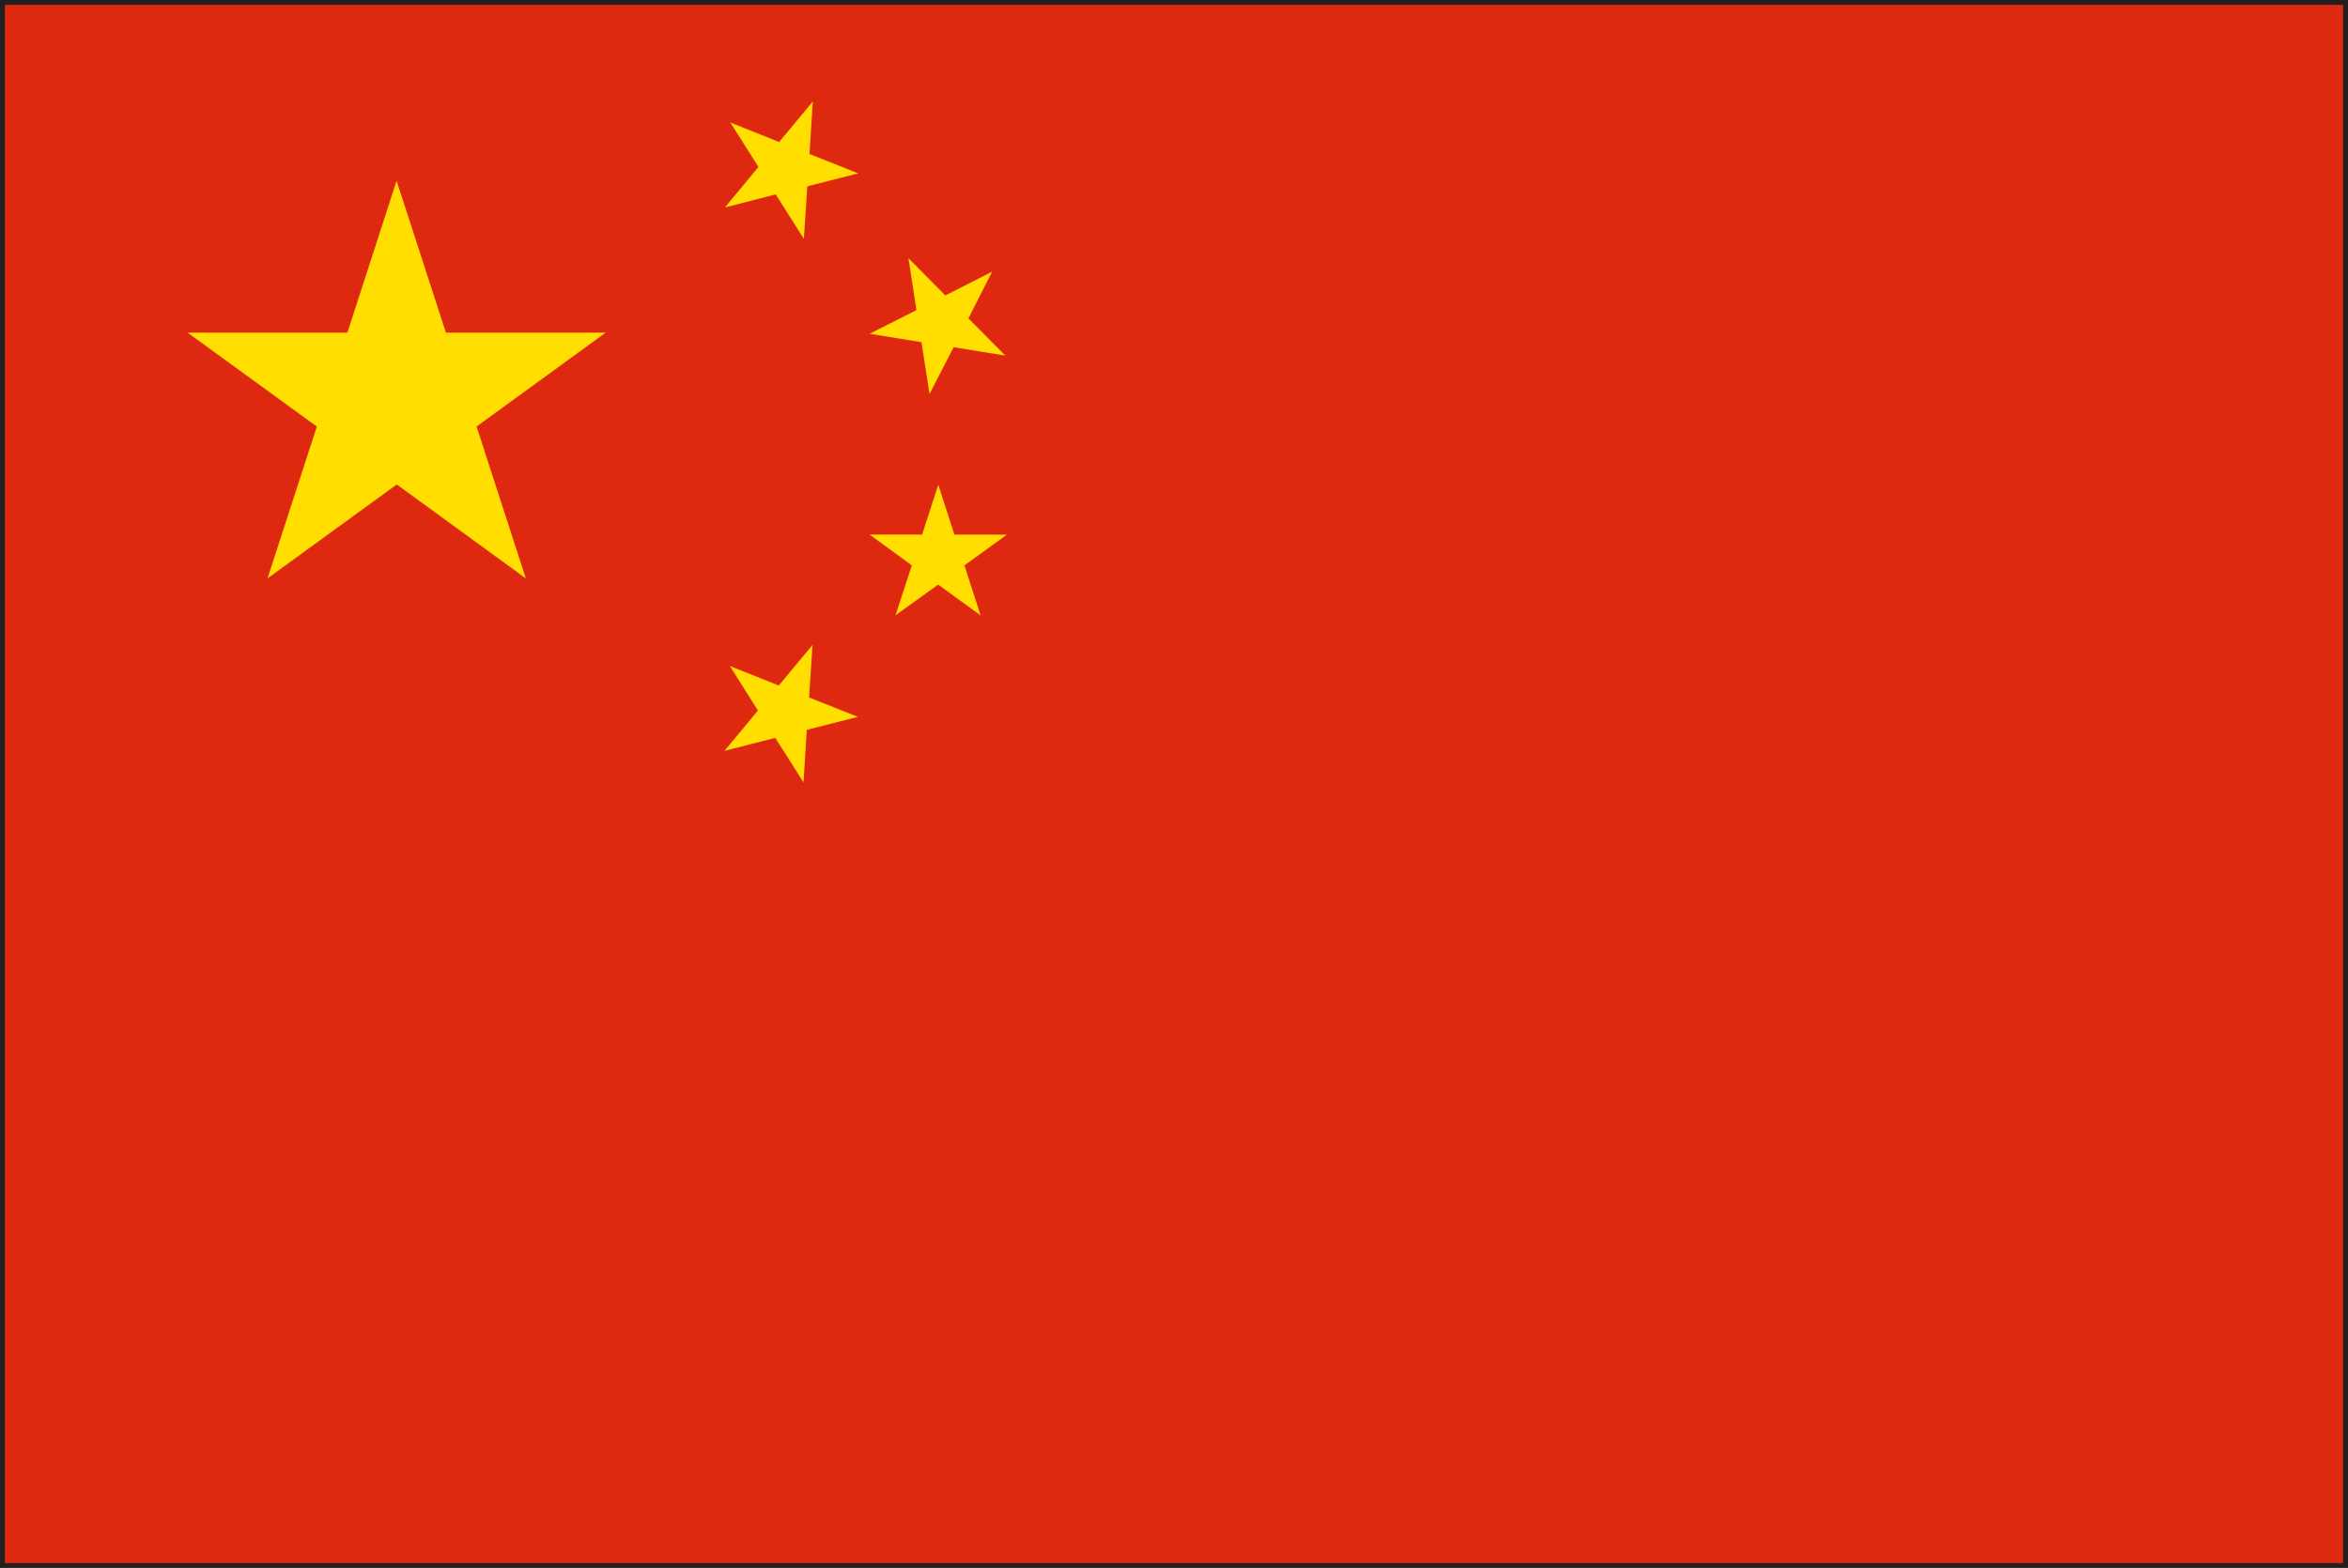 <svg xmlns="http://www.w3.org/2000/svg" width="39.656" height="26.489" viewBox="0 0 39.656 26.489">
  <defs>
    <style>
      .cls-1 {
        fill: #231f20;
      }

      .cls-2 {
        fill: #de2910;
      }

      .cls-3 {
        fill: #ffde00;
      }
    </style>
  </defs>
  <g id="Group_351" data-name="Group 351" transform="translate(-346.313 -112.829)">
    <path id="Path_2465" data-name="Path 2465" class="cls-1" d="M346.313,139.318V112.829h39.656v26.489Zm39.573-.082v0Zm-39.4-.083H385.8V112.991H346.481Z"/>
    <rect id="Rectangle_586" data-name="Rectangle 586" class="cls-2" width="39.489" height="26.326" transform="translate(346.396 112.91)"/>
    <path id="Path_2466" data-name="Path 2466" class="cls-3" d="M353.011,115.883l.833,2.565h2.7l-2.182,1.587.832,2.566-2.18-1.587-2.183,1.587.833-2.566-2.184-1.587h2.7Z"/>
    <path id="Path_2467" data-name="Path 2467" class="cls-3" d="M360.041,114.543l-.056.888.823.327-.86.219-.058.888-.476-.752-.858.221.567-.685-.475-.75.824.329Z"/>
    <path id="Path_2468" data-name="Path 2468" class="cls-3" d="M363.069,117.419l-.4.79.625.628-.875-.142-.407.791-.136-.876-.876-.142.791-.4-.135-.877.623.629Z"/>
    <path id="Path_2469" data-name="Path 2469" class="cls-3" d="M362.16,121.017l.272.844.887,0-.717.52.272.845-.716-.521-.721.52.276-.844L361,121.86l.887,0Z"/>
    <path id="Path_2470" data-name="Path 2470" class="cls-3" d="M360.036,123.725l-.058.887.824.328-.863.219-.055.887-.477-.751-.858.219.565-.681-.474-.752.826.329Z"/>
  </g>
</svg>
